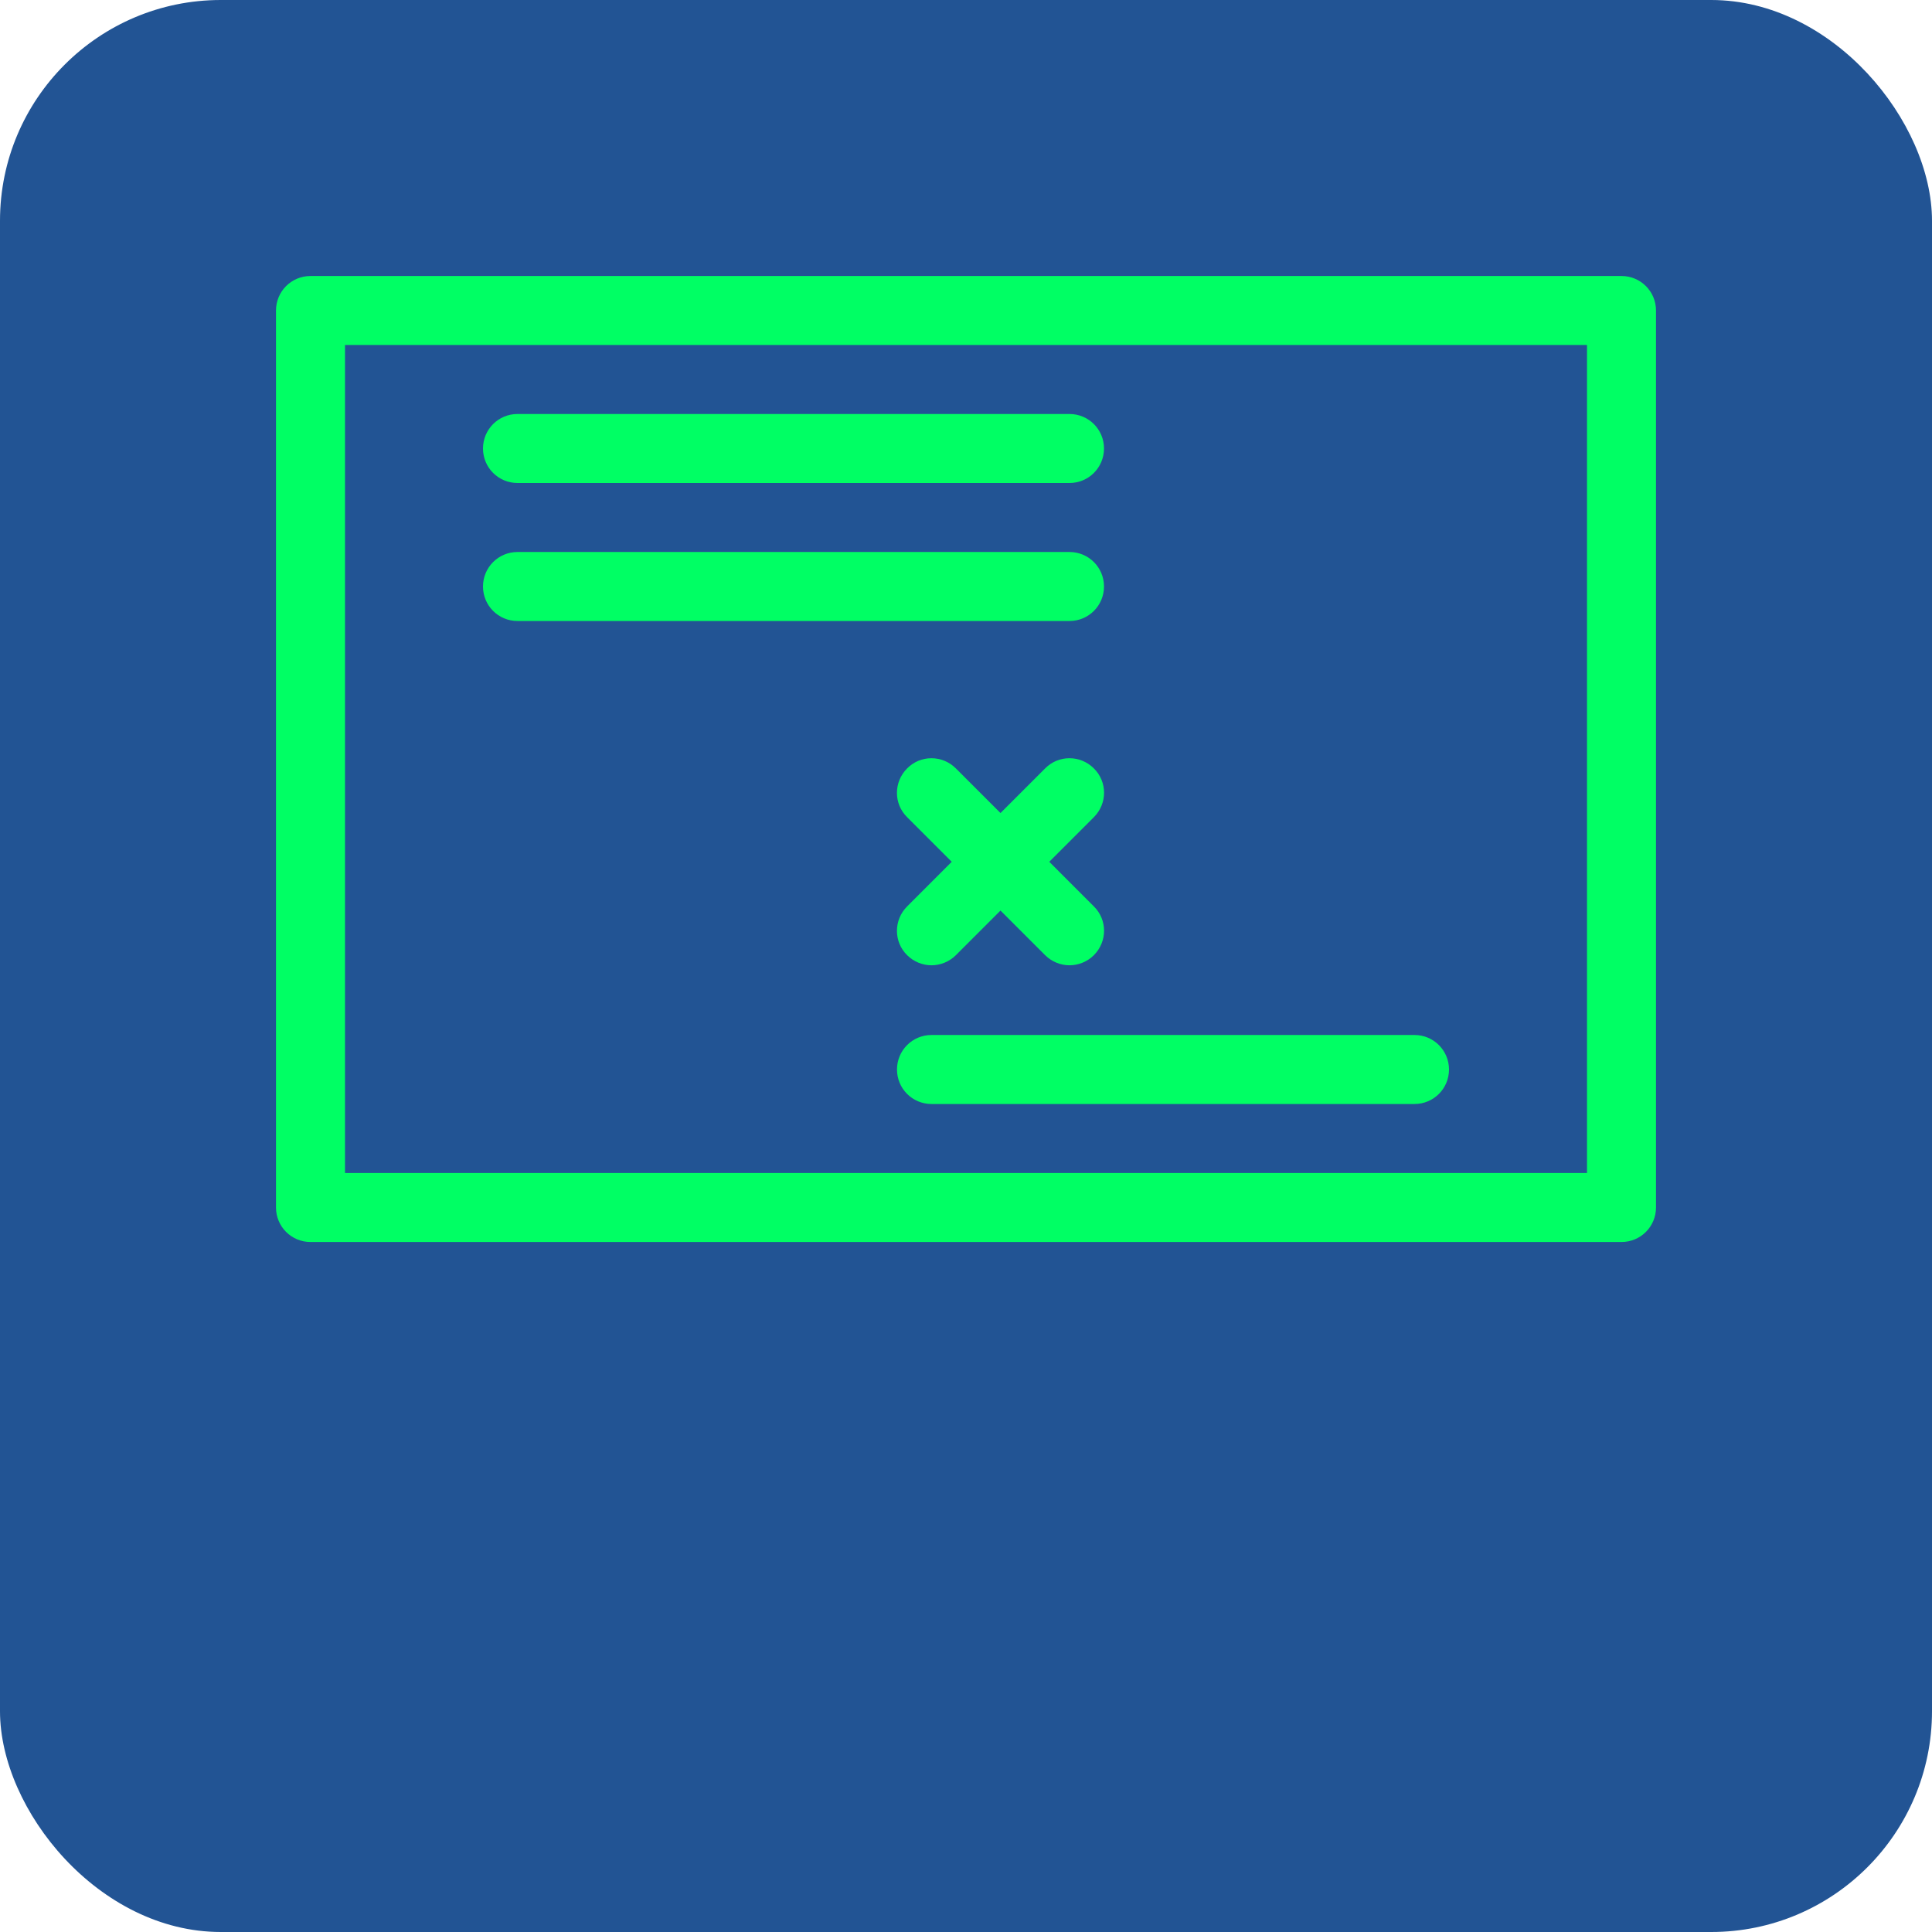 <svg width="70" height="70" viewBox="0 0 70 70" fill="none" xmlns="http://www.w3.org/2000/svg">
<rect width="70" height="70" rx="8" fill="#225494"/>
<path d="M58.75 10H11.25C10.558 10 10 10.558 10 11.25V43.75C10 44.442 10.558 45 11.25 45H58.75C59.442 45 60 44.442 60 43.75V11.25C60 10.558 59.442 10 58.75 10ZM57.5 42.5H12.5V12.5H57.5V42.5Z" fill="#00FF64"/>
<path d="M32.5 38.75C32.5 39.442 33.058 40 33.75 40H51.25C51.942 40 52.5 39.442 52.5 38.75C52.5 38.058 51.942 37.5 51.25 37.5H33.75C33.058 37.5 32.5 38.058 32.5 38.75Z" fill="#00FF64"/>
<path d="M18.75 17.5H38.75C39.442 17.5 40 16.942 40 16.25C40 15.558 39.442 15 38.75 15H18.75C18.058 15 17.5 15.558 17.5 16.25C17.5 16.942 18.058 17.5 18.75 17.5Z" fill="#00FF64"/>
<path d="M18.75 22.5H38.75C39.442 22.5 40 21.942 40 21.25C40 20.558 39.442 20 38.75 20H18.75C18.058 20 17.5 20.558 17.5 21.25C17.5 21.942 18.058 22.5 18.75 22.5Z" fill="#00FF64"/>
<path d="M32.867 34.608C33.108 34.849 33.434 34.974 33.75 34.974C34.067 34.974 34.392 34.849 34.633 34.608L36.25 32.991L37.867 34.608C38.108 34.849 38.434 34.974 38.75 34.974C39.067 34.974 39.392 34.849 39.633 34.608C40.125 34.116 40.125 33.325 39.633 32.841L38.017 31.224L39.633 29.608C40.125 29.116 40.125 28.325 39.633 27.841C39.142 27.349 38.35 27.349 37.867 27.841L36.25 29.458L34.633 27.841C34.142 27.349 33.35 27.349 32.867 27.841C32.375 28.333 32.375 29.125 32.867 29.608L34.483 31.224L32.867 32.841C32.375 33.333 32.375 34.124 32.867 34.608Z" fill="#00FF64"/>
</svg>
